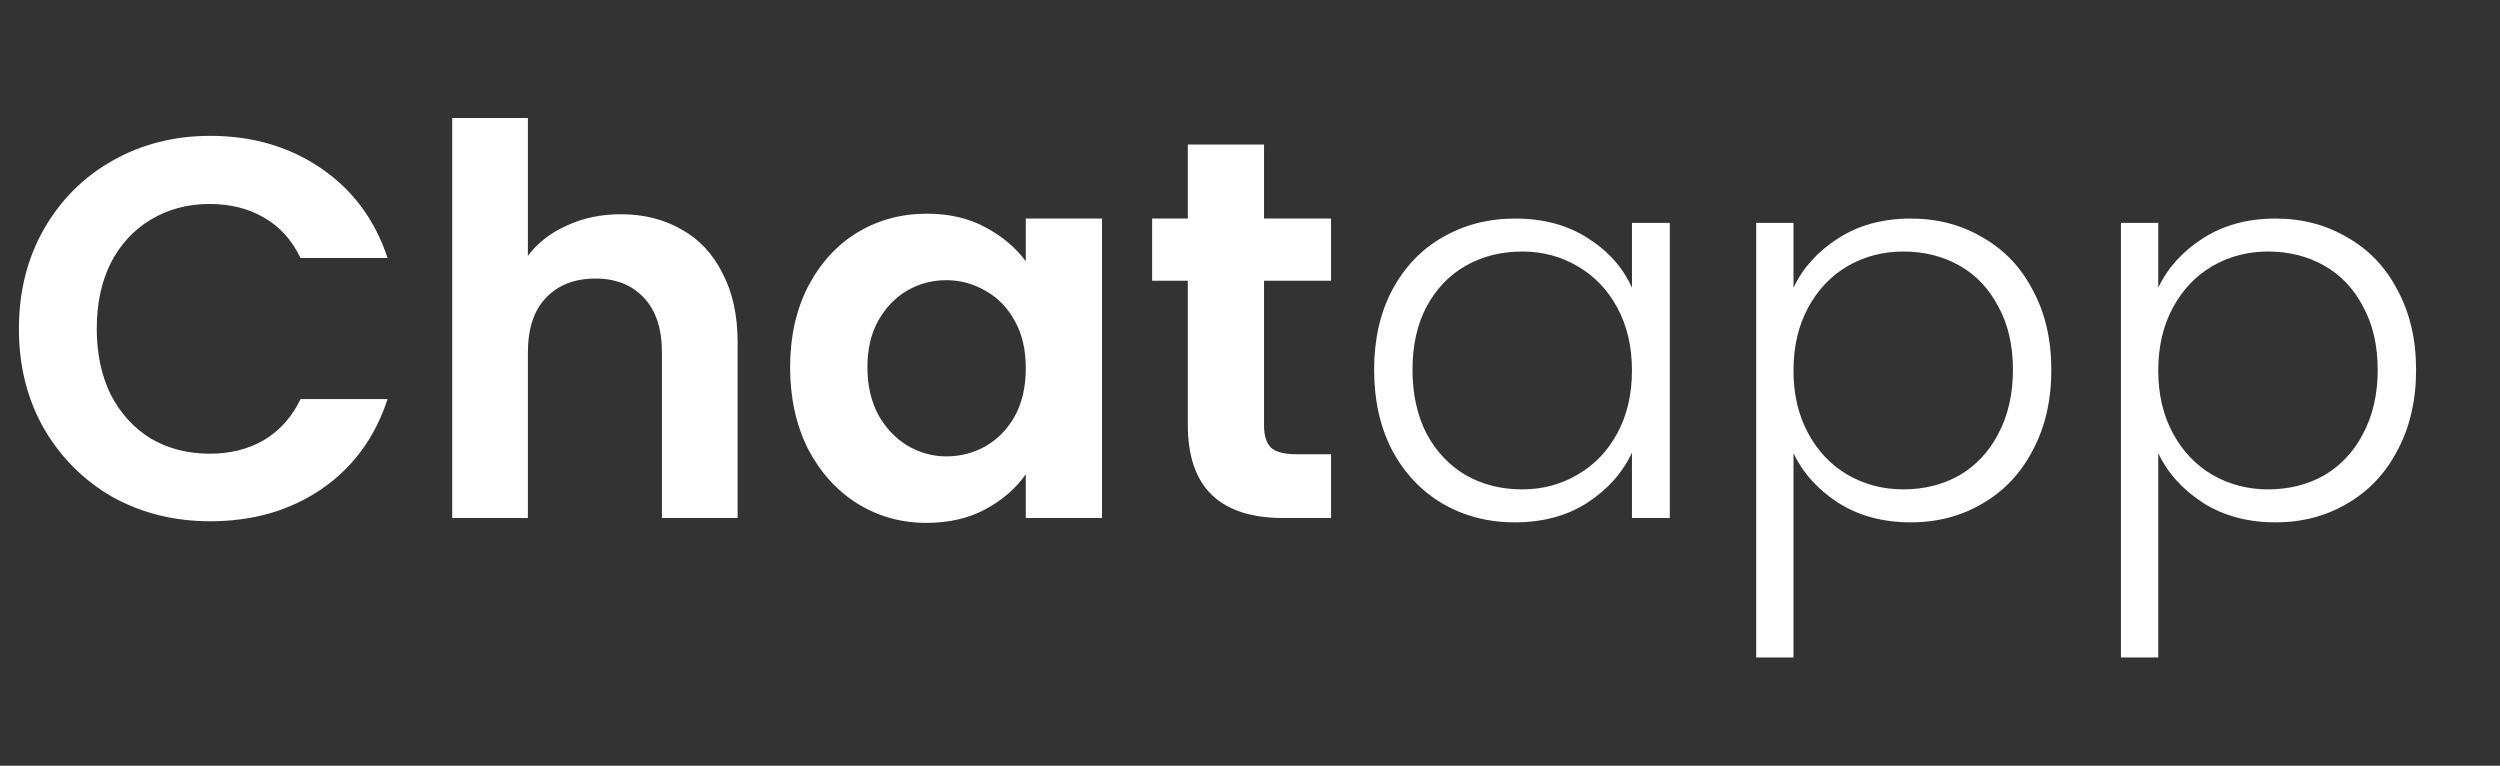 <svg width="111" height="34" viewBox="0 0 111 34" fill="none" xmlns="http://www.w3.org/2000/svg">
<rect x="0" y="0" width="111" height="34" fill="#333333" stroke="none"/>
<path d="M0.84 14.6C0.84 12.952 1.208 11.48 1.944 10.184C2.696 8.872 3.712 7.856 4.992 7.136C6.288 6.4 7.736 6.032 9.336 6.032C11.208 6.032 12.848 6.512 14.256 7.472C15.664 8.432 16.648 9.76 17.208 11.456H13.344C12.96 10.656 12.416 10.056 11.712 9.656C11.024 9.256 10.224 9.056 9.312 9.056C8.336 9.056 7.464 9.288 6.696 9.752C5.944 10.2 5.352 10.84 4.92 11.672C4.504 12.504 4.296 13.48 4.296 14.6C4.296 15.704 4.504 16.68 4.92 17.528C5.352 18.36 5.944 19.008 6.696 19.472C7.464 19.92 8.336 20.144 9.312 20.144C10.224 20.144 11.024 19.944 11.712 19.544C12.416 19.128 12.96 18.52 13.344 17.72H17.208C16.648 19.432 15.664 20.768 14.256 21.728C12.864 22.672 11.224 23.144 9.336 23.144C7.736 23.144 6.288 22.784 4.992 22.064C3.712 21.328 2.696 20.312 1.944 19.016C1.208 17.72 0.84 16.248 0.84 14.6ZM27.566 9.512C28.574 9.512 29.47 9.736 30.254 10.184C31.038 10.616 31.646 11.264 32.078 12.128C32.526 12.976 32.75 14 32.75 15.2V23H29.39V15.656C29.39 14.6 29.126 13.792 28.598 13.232C28.07 12.656 27.35 12.368 26.438 12.368C25.51 12.368 24.774 12.656 24.23 13.232C23.702 13.792 23.438 14.6 23.438 15.656V23H20.078V5.24H23.438V11.36C23.87 10.784 24.446 10.336 25.166 10.016C25.886 9.68 26.686 9.512 27.566 9.512ZM35.081 16.304C35.081 14.96 35.345 13.768 35.873 12.728C36.417 11.688 37.145 10.888 38.057 10.328C38.985 9.768 40.017 9.488 41.153 9.488C42.145 9.488 43.009 9.688 43.745 10.088C44.497 10.488 45.097 10.992 45.545 11.6V9.704H48.929V23H45.545V21.056C45.113 21.68 44.513 22.2 43.745 22.616C42.993 23.016 42.121 23.216 41.129 23.216C40.009 23.216 38.985 22.928 38.057 22.352C37.145 21.776 36.417 20.968 35.873 19.928C35.345 18.872 35.081 17.664 35.081 16.304ZM45.545 16.352C45.545 15.536 45.385 14.84 45.065 14.264C44.745 13.672 44.313 13.224 43.769 12.92C43.225 12.6 42.641 12.44 42.017 12.44C41.393 12.44 40.817 12.592 40.289 12.896C39.761 13.2 39.329 13.648 38.993 14.24C38.673 14.816 38.513 15.504 38.513 16.304C38.513 17.104 38.673 17.808 38.993 18.416C39.329 19.008 39.761 19.464 40.289 19.784C40.833 20.104 41.409 20.264 42.017 20.264C42.641 20.264 43.225 20.112 43.769 19.808C44.313 19.488 44.745 19.04 45.065 18.464C45.385 17.872 45.545 17.168 45.545 16.352ZM56.123 12.464V18.896C56.123 19.344 56.227 19.672 56.435 19.88C56.659 20.072 57.027 20.168 57.539 20.168H59.099V23H56.987C54.155 23 52.739 21.624 52.739 18.872V12.464H51.155V9.704H52.739V6.416H56.123V9.704H59.099V12.464H56.123ZM61.011 16.424C61.011 15.08 61.275 13.904 61.803 12.896C62.347 11.872 63.091 11.088 64.035 10.544C64.995 9.984 66.075 9.704 67.275 9.704C68.523 9.704 69.595 9.992 70.491 10.568C71.403 11.144 72.059 11.88 72.459 12.776V9.896H74.139V23H72.459V20.096C72.043 20.992 71.379 21.736 70.467 22.328C69.571 22.904 68.499 23.192 67.251 23.192C66.067 23.192 64.995 22.912 64.035 22.352C63.091 21.792 62.347 21 61.803 19.976C61.275 18.952 61.011 17.768 61.011 16.424ZM72.459 16.448C72.459 15.392 72.243 14.464 71.811 13.664C71.379 12.864 70.787 12.248 70.035 11.816C69.299 11.384 68.483 11.168 67.587 11.168C66.659 11.168 65.827 11.376 65.091 11.792C64.355 12.208 63.771 12.816 63.339 13.616C62.923 14.4 62.715 15.336 62.715 16.424C62.715 17.496 62.923 18.44 63.339 19.256C63.771 20.056 64.355 20.672 65.091 21.104C65.827 21.52 66.659 21.728 67.587 21.728C68.483 21.728 69.299 21.512 70.035 21.08C70.787 20.648 71.379 20.032 71.811 19.232C72.243 18.432 72.459 17.504 72.459 16.448ZM79.631 12.776C80.047 11.896 80.703 11.168 81.599 10.592C82.511 10 83.591 9.704 84.839 9.704C86.023 9.704 87.087 9.984 88.031 10.544C88.991 11.088 89.735 11.872 90.263 12.896C90.807 13.904 91.079 15.08 91.079 16.424C91.079 17.768 90.807 18.952 90.263 19.976C89.735 21 88.991 21.792 88.031 22.352C87.087 22.912 86.023 23.192 84.839 23.192C83.607 23.192 82.535 22.904 81.623 22.328C80.711 21.736 80.047 21 79.631 20.12V29.192H77.975V9.896H79.631V12.776ZM89.375 16.424C89.375 15.336 89.159 14.4 88.727 13.616C88.311 12.816 87.735 12.208 86.999 11.792C86.263 11.376 85.431 11.168 84.503 11.168C83.607 11.168 82.783 11.384 82.031 11.816C81.295 12.248 80.711 12.864 80.279 13.664C79.847 14.464 79.631 15.392 79.631 16.448C79.631 17.504 79.847 18.432 80.279 19.232C80.711 20.032 81.295 20.648 82.031 21.08C82.783 21.512 83.607 21.728 84.503 21.728C85.431 21.728 86.263 21.52 86.999 21.104C87.735 20.672 88.311 20.056 88.727 19.256C89.159 18.44 89.375 17.496 89.375 16.424ZM95.826 12.776C96.242 11.896 96.898 11.168 97.794 10.592C98.706 10 99.786 9.704 101.034 9.704C102.218 9.704 103.282 9.984 104.226 10.544C105.186 11.088 105.93 11.872 106.458 12.896C107.002 13.904 107.274 15.08 107.274 16.424C107.274 17.768 107.002 18.952 106.458 19.976C105.93 21 105.186 21.792 104.226 22.352C103.282 22.912 102.218 23.192 101.034 23.192C99.802 23.192 98.73 22.904 97.818 22.328C96.906 21.736 96.242 21 95.826 20.12V29.192H94.17V9.896H95.826V12.776ZM105.57 16.424C105.57 15.336 105.354 14.4 104.922 13.616C104.506 12.816 103.93 12.208 103.194 11.792C102.458 11.376 101.626 11.168 100.698 11.168C99.802 11.168 98.978 11.384 98.226 11.816C97.49 12.248 96.906 12.864 96.474 13.664C96.042 14.464 95.826 15.392 95.826 16.448C95.826 17.504 96.042 18.432 96.474 19.232C96.906 20.032 97.49 20.648 98.226 21.08C98.978 21.512 99.802 21.728 100.698 21.728C101.626 21.728 102.458 21.52 103.194 21.104C103.93 20.672 104.506 20.056 104.922 19.256C105.354 18.44 105.57 17.496 105.57 16.424Z" fill="white"/>
</svg>
